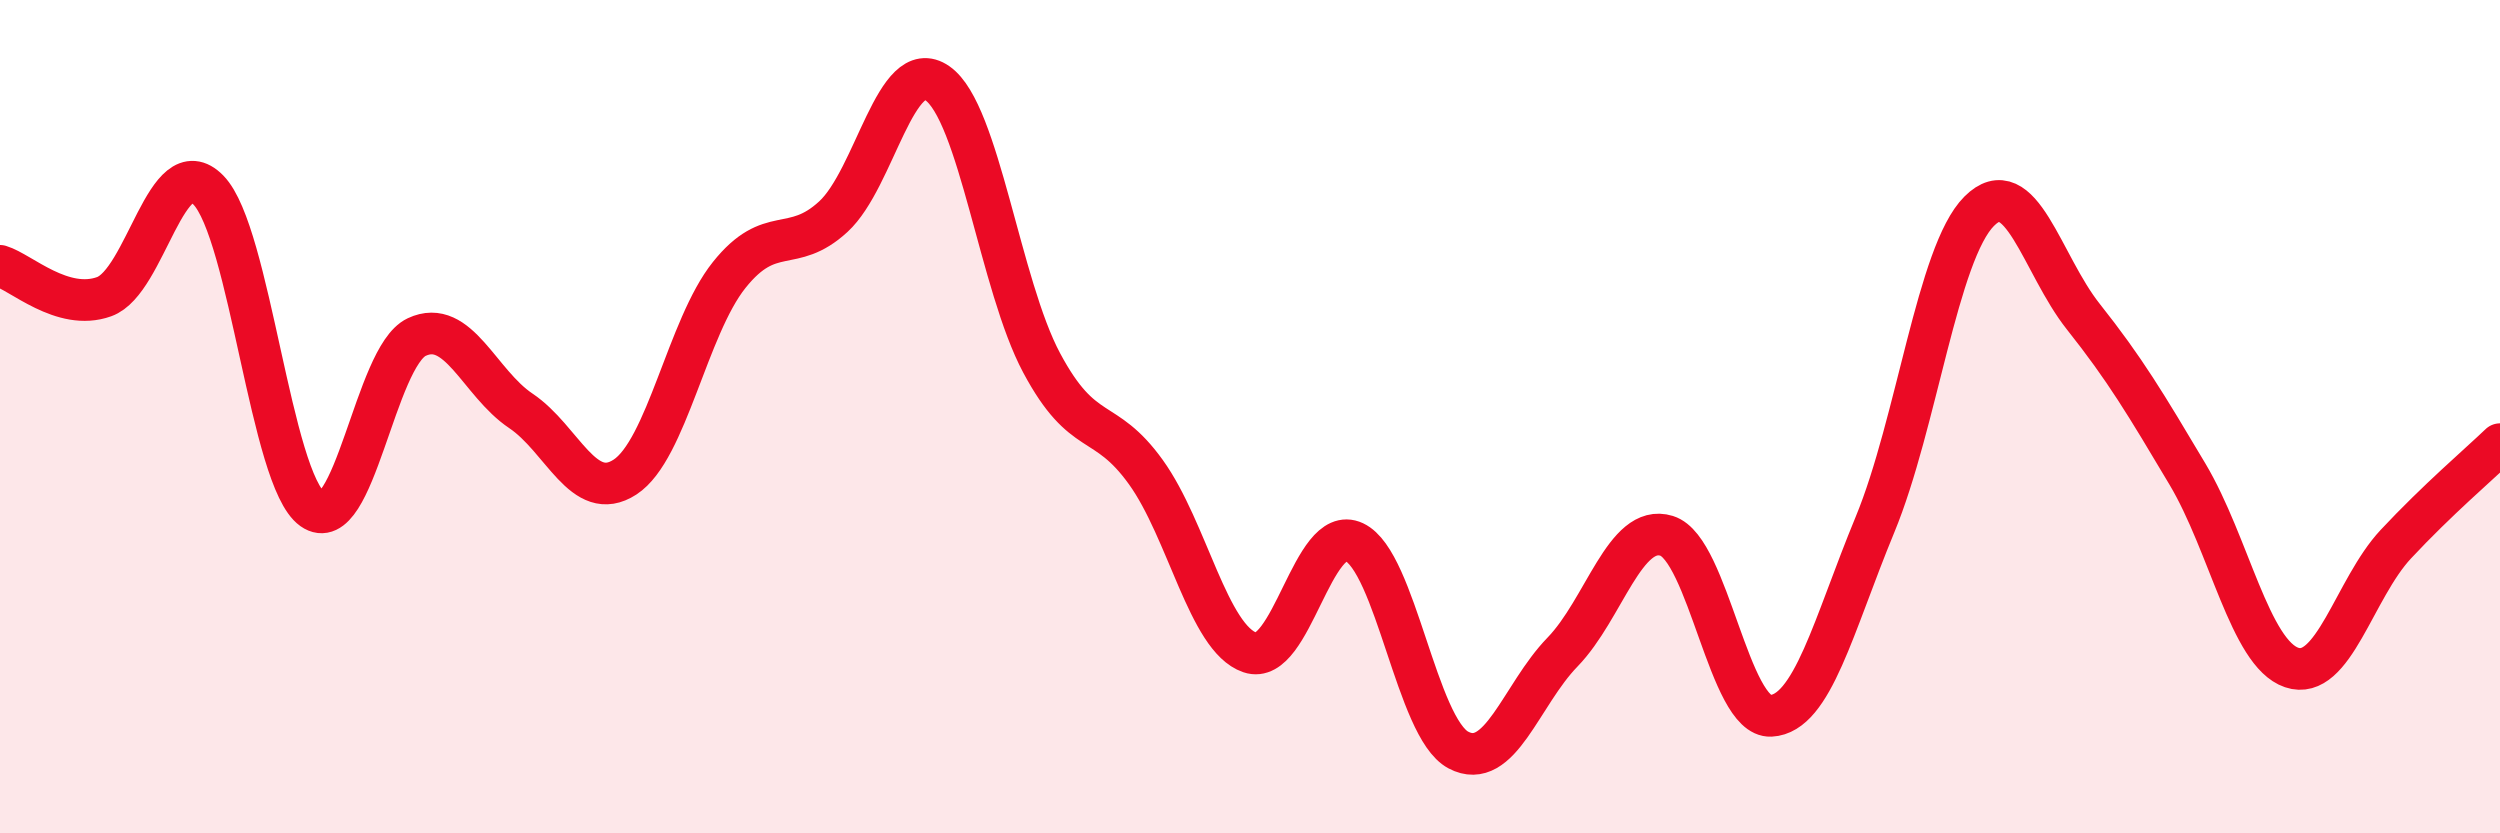 
    <svg width="60" height="20" viewBox="0 0 60 20" xmlns="http://www.w3.org/2000/svg">
      <path
        d="M 0,6.38 C 0.5,6.53 1.5,7.48 2.5,7.12 C 3.5,6.76 4,3.54 5,4.56 C 6,5.58 6.5,11.51 7.5,12.22 C 8.5,12.93 9,8.56 10,8.09 C 11,7.62 11.5,9.19 12.5,9.86 C 13.5,10.53 14,12.1 15,11.45 C 16,10.8 16.5,7.85 17.5,6.6 C 18.5,5.35 19,6.12 20,5.2 C 21,4.28 21.5,1.3 22.5,2 C 23.5,2.7 24,6.84 25,8.71 C 26,10.58 26.5,9.94 27.5,11.33 C 28.5,12.72 29,15.32 30,15.66 C 31,16 31.5,12.54 32.5,13.01 C 33.5,13.48 34,17.47 35,18 C 36,18.53 36.5,16.68 37.5,15.65 C 38.5,14.62 39,12.55 40,12.86 C 41,13.17 41.5,17.23 42.5,17.18 C 43.5,17.13 44,15.01 45,12.59 C 46,10.17 46.5,6.07 47.5,5.07 C 48.5,4.07 49,6.34 50,7.6 C 51,8.86 51.5,9.7 52.5,11.38 C 53.5,13.06 54,15.68 55,16.02 C 56,16.36 56.5,14.13 57.5,13.06 C 58.5,11.99 59.5,11.14 60,10.66L60 20L0 20Z"
        fill="#EB0A25"
        opacity="0.1"
        stroke-linecap="round"
        stroke-linejoin="round"
      />
      <path
        d="M 0,6.38 C 0.5,6.53 1.5,7.48 2.5,7.12 C 3.5,6.76 4,3.54 5,4.56 C 6,5.58 6.5,11.51 7.5,12.22 C 8.5,12.93 9,8.56 10,8.09 C 11,7.62 11.5,9.19 12.5,9.86 C 13.5,10.53 14,12.1 15,11.45 C 16,10.8 16.5,7.85 17.5,6.6 C 18.5,5.35 19,6.12 20,5.2 C 21,4.28 21.5,1.3 22.5,2 C 23.5,2.7 24,6.84 25,8.71 C 26,10.58 26.5,9.94 27.5,11.33 C 28.5,12.72 29,15.32 30,15.66 C 31,16 31.5,12.54 32.5,13.01 C 33.5,13.48 34,17.47 35,18 C 36,18.53 36.5,16.68 37.5,15.65 C 38.5,14.62 39,12.55 40,12.86 C 41,13.17 41.5,17.23 42.5,17.18 C 43.5,17.13 44,15.01 45,12.59 C 46,10.17 46.5,6.07 47.5,5.07 C 48.5,4.07 49,6.34 50,7.6 C 51,8.86 51.5,9.7 52.5,11.38 C 53.5,13.06 54,15.68 55,16.02 C 56,16.36 56.5,14.13 57.5,13.06 C 58.5,11.99 59.5,11.14 60,10.66"
        stroke="#EB0A25"
        stroke-width="1"
        fill="none"
        stroke-linecap="round"
        stroke-linejoin="round"
      />
    </svg>
  